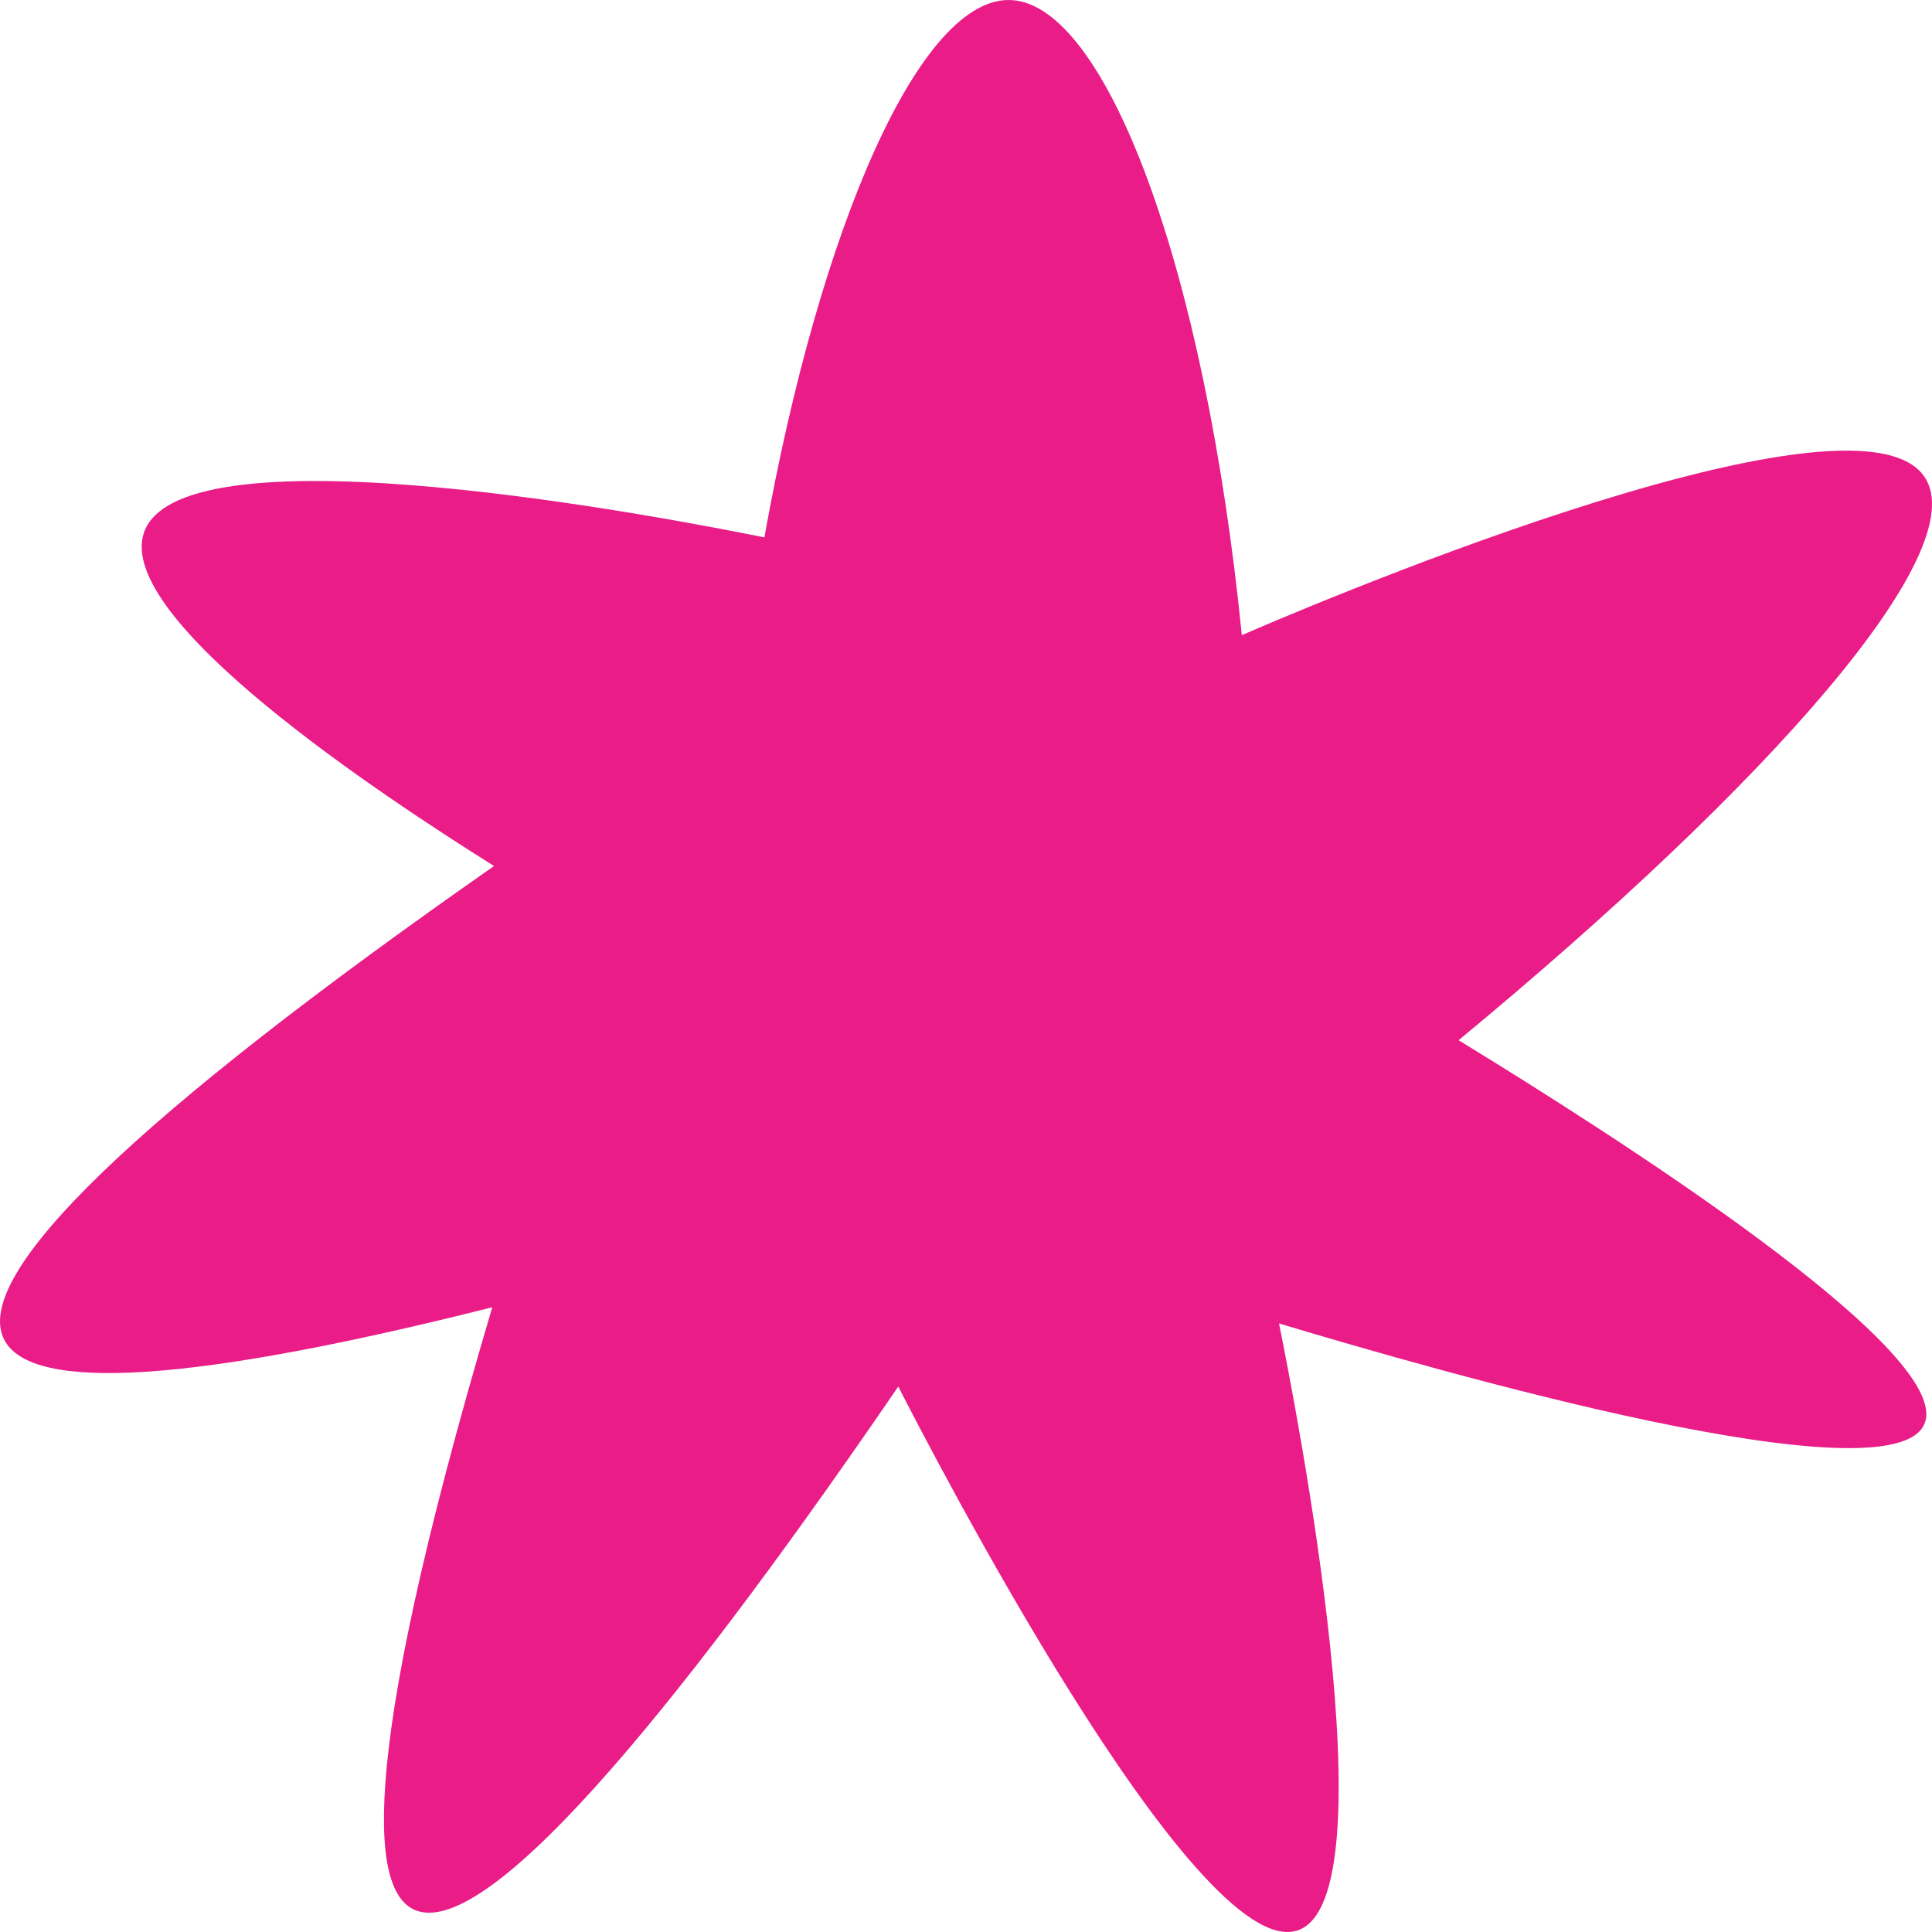 <svg width="60" height="60" viewBox="0 0 60 60" fill="none" xmlns="http://www.w3.org/2000/svg">
<path d="M59.767 44.215C58.764 46.645 44.668 42.586 39.721 41.101C40.209 43.519 43.264 59.004 40.287 59.954C37.117 60.966 28.855 44.936 27.897 43.06C21.823 51.935 15.186 60.493 12.824 59.287C11.71 58.719 10.835 55.618 15.288 40.598C6.031 42.932 0.977 43.267 0.129 41.602C-0.894 39.597 4.177 34.696 15.343 26.895C11.858 24.709 3.548 19.228 4.471 16.54C5.644 13.122 21.083 16.155 23.739 16.689C25.476 6.975 28.604 -0.156 31.416 0.003C34.345 0.168 37.418 8.263 38.566 19.726C39.558 19.292 57.591 11.478 59.778 14.826C61.278 17.123 55.045 24.247 45.298 32.305C50.034 35.204 60.694 41.971 59.767 44.215H59.767Z" fill="#E91C88"/>
</svg>
